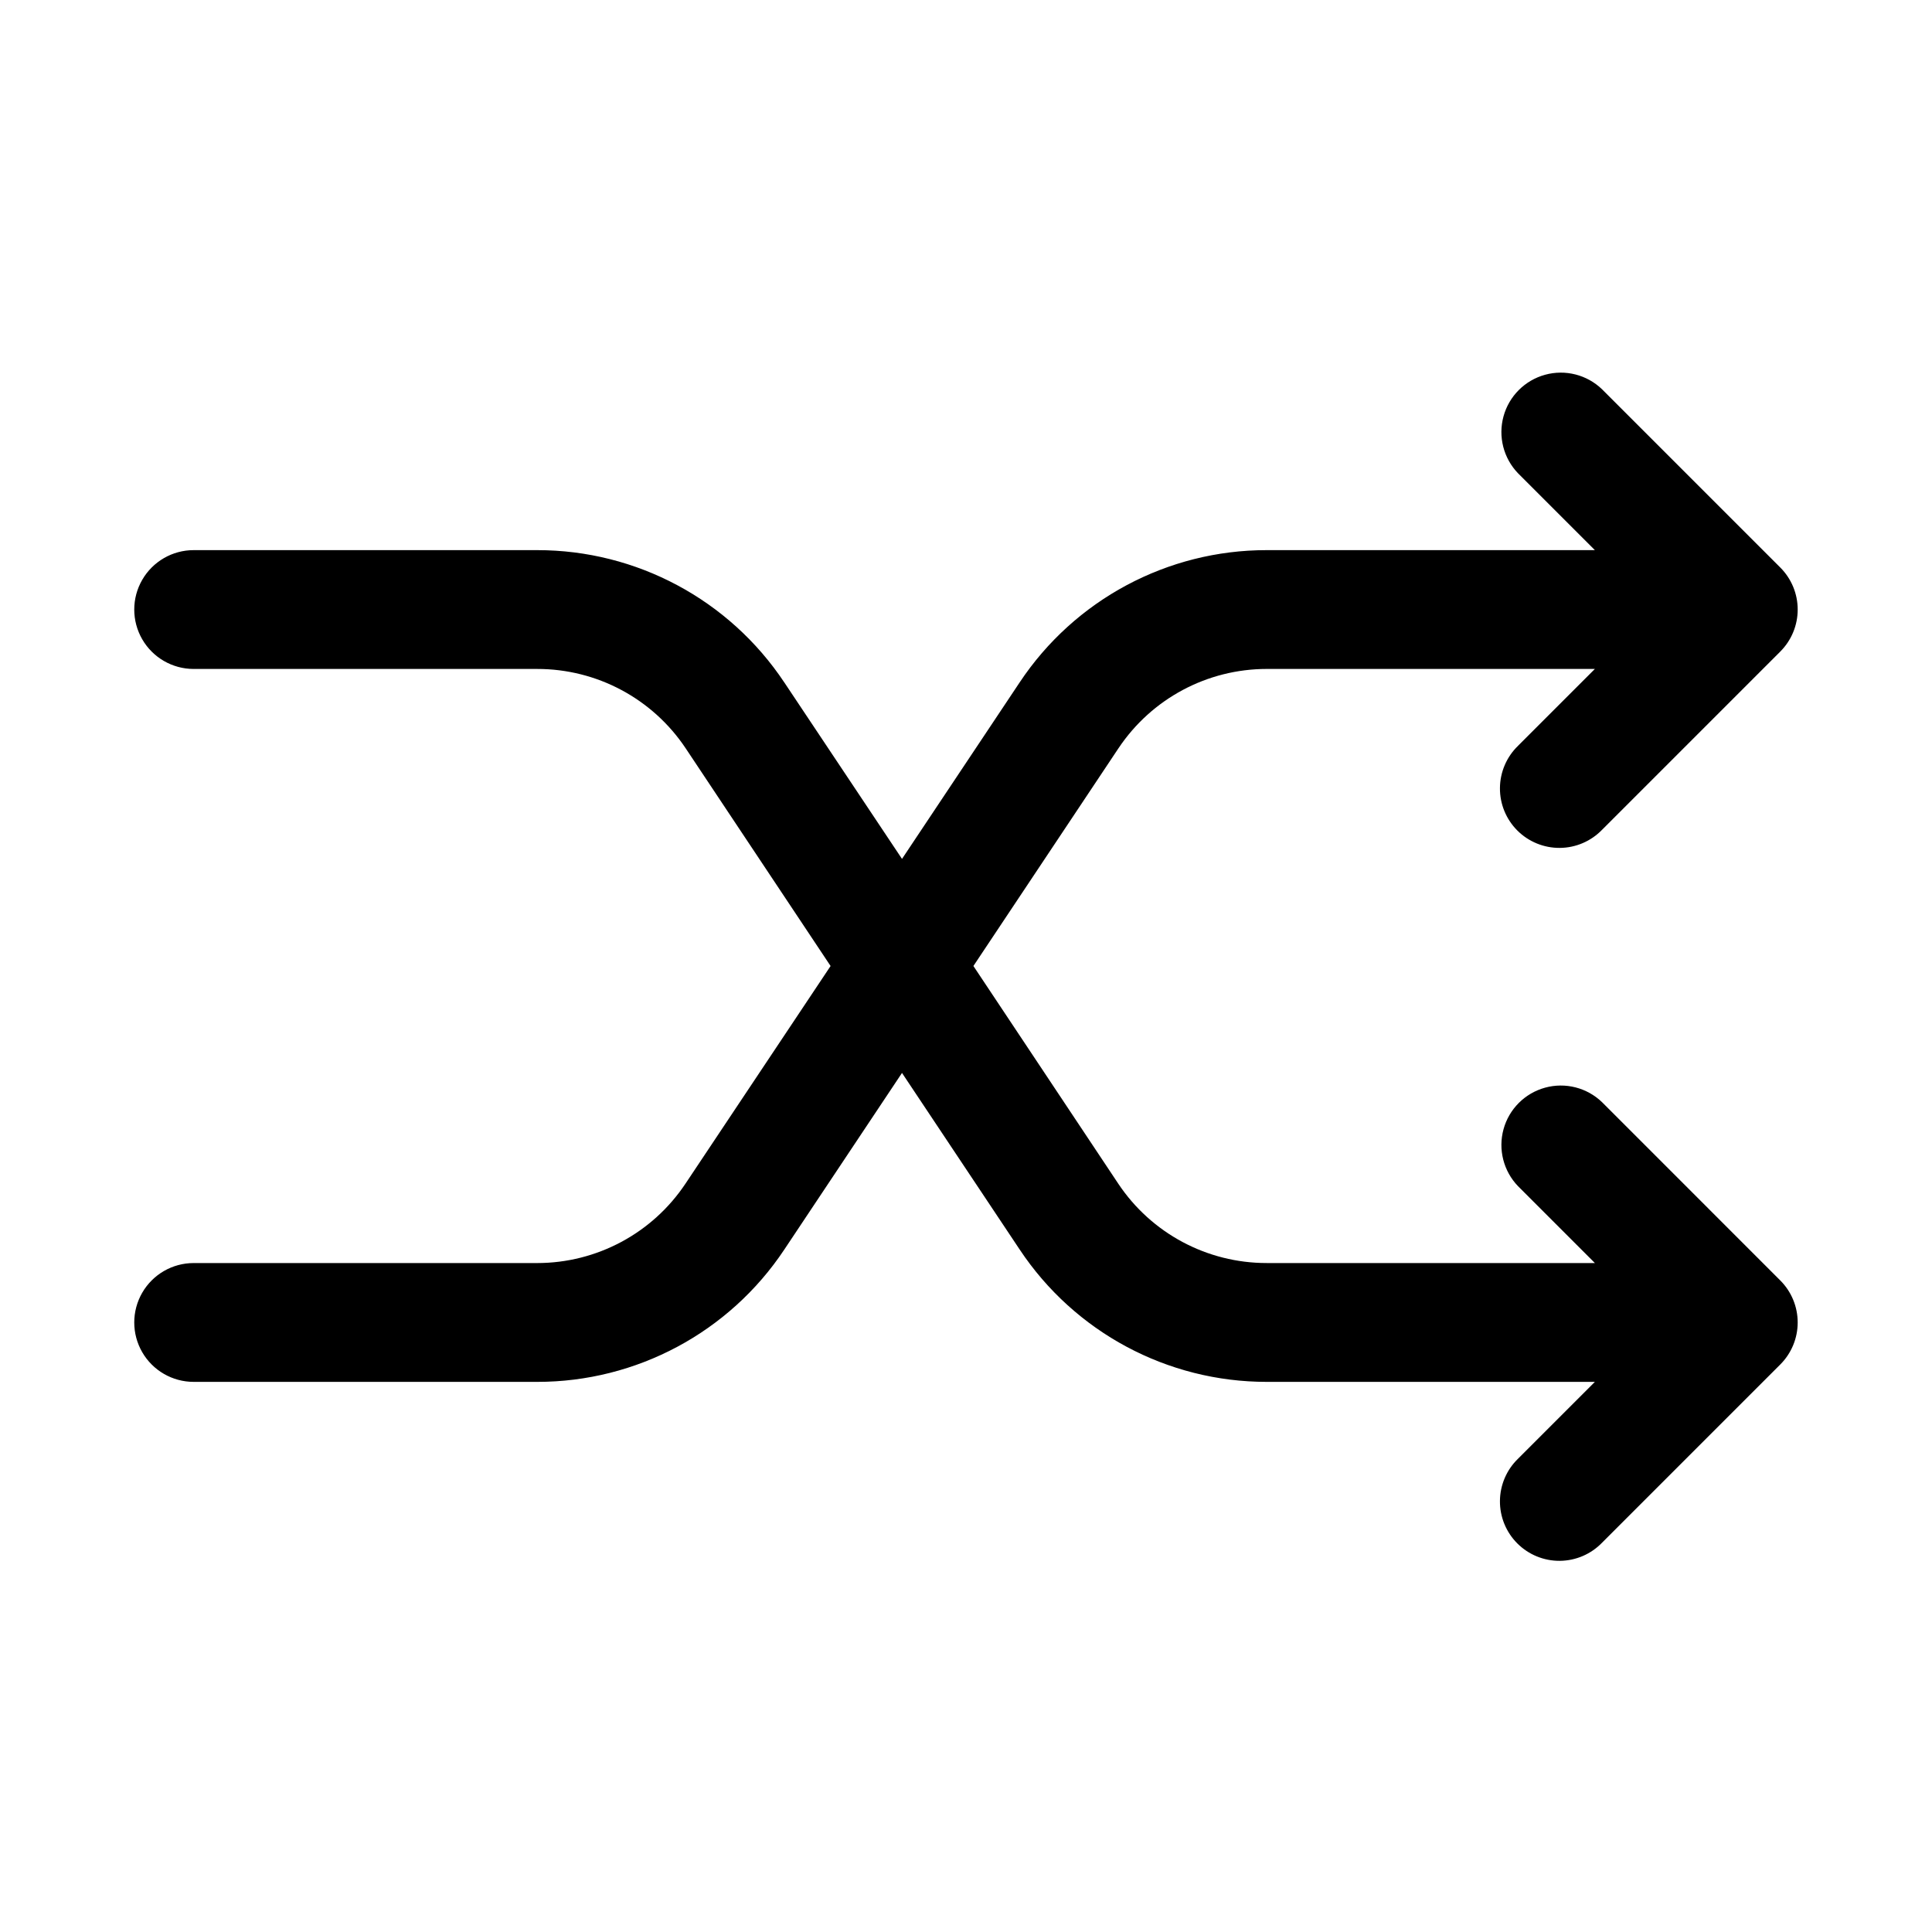 <?xml version="1.0" encoding="UTF-8"?>
<!-- The Best Svg Icon site in the world: iconSvg.co, Visit us! https://iconsvg.co -->
<svg fill="#000000" width="800px" height="800px" version="1.1" viewBox="144 144 512 512" xmlns="http://www.w3.org/2000/svg">
 <path d="m568.57 436.1c-4-3.863-9.738-5.332-15.102-3.859-5.359 1.469-9.551 5.656-11.02 11.02s-0.004 11.102 3.859 15.102l20.355 20.355h-86.953c-15.812 0.02-30.59-7.875-39.359-21.035l-38.387-57.684 38.445-57.703h0.004c8.762-13.133 23.508-21.02 39.297-21.02h86.953l-20.355 20.355v0.004c-3.039 2.934-4.769 6.965-4.805 11.188-0.039 4.223 1.621 8.281 4.609 11.27 2.984 2.984 7.047 4.644 11.27 4.609 4.223-0.035 8.254-1.77 11.188-4.805l47.23-47.23v-0.004c2.953-2.953 4.609-6.957 4.609-11.129 0-4.176-1.656-8.18-4.609-11.133l-47.23-47.23c-4-3.863-9.738-5.332-15.102-3.859-5.359 1.469-9.551 5.66-11.02 11.02-1.469 5.363-0.004 11.102 3.859 15.102l20.355 20.355h-86.953c-26.328-0.027-50.918 13.137-65.496 35.062l-31.172 46.762-31.188-46.762h-0.004c-14.578-21.922-39.168-35.082-65.492-35.062h-91.035c-5.625 0-10.82 3-13.633 7.875-2.812 4.871-2.812 10.871 0 15.742s8.008 7.871 13.633 7.871h91.035c15.812-0.02 30.586 7.875 39.359 21.035l38.398 57.688-38.461 57.688v-0.004c-8.762 13.141-23.508 21.035-39.297 21.035h-91.035c-5.625 0-10.82 3-13.633 7.871s-2.812 10.875 0 15.746c2.812 4.871 8.008 7.871 13.633 7.871h91.035c26.324 0.023 50.914-13.141 65.492-35.062l31.191-46.809 31.172 46.777c14.57 21.938 39.16 35.113 65.496 35.094h86.953l-20.355 20.355c-3.039 2.934-4.769 6.965-4.805 11.188-0.039 4.223 1.621 8.285 4.609 11.27 2.984 2.988 7.047 4.648 11.27 4.613 4.223-0.039 8.254-1.77 11.188-4.809l47.23-47.23c2.953-2.953 4.609-6.957 4.609-11.133 0-4.172-1.656-8.176-4.609-11.129z"/>
</svg>